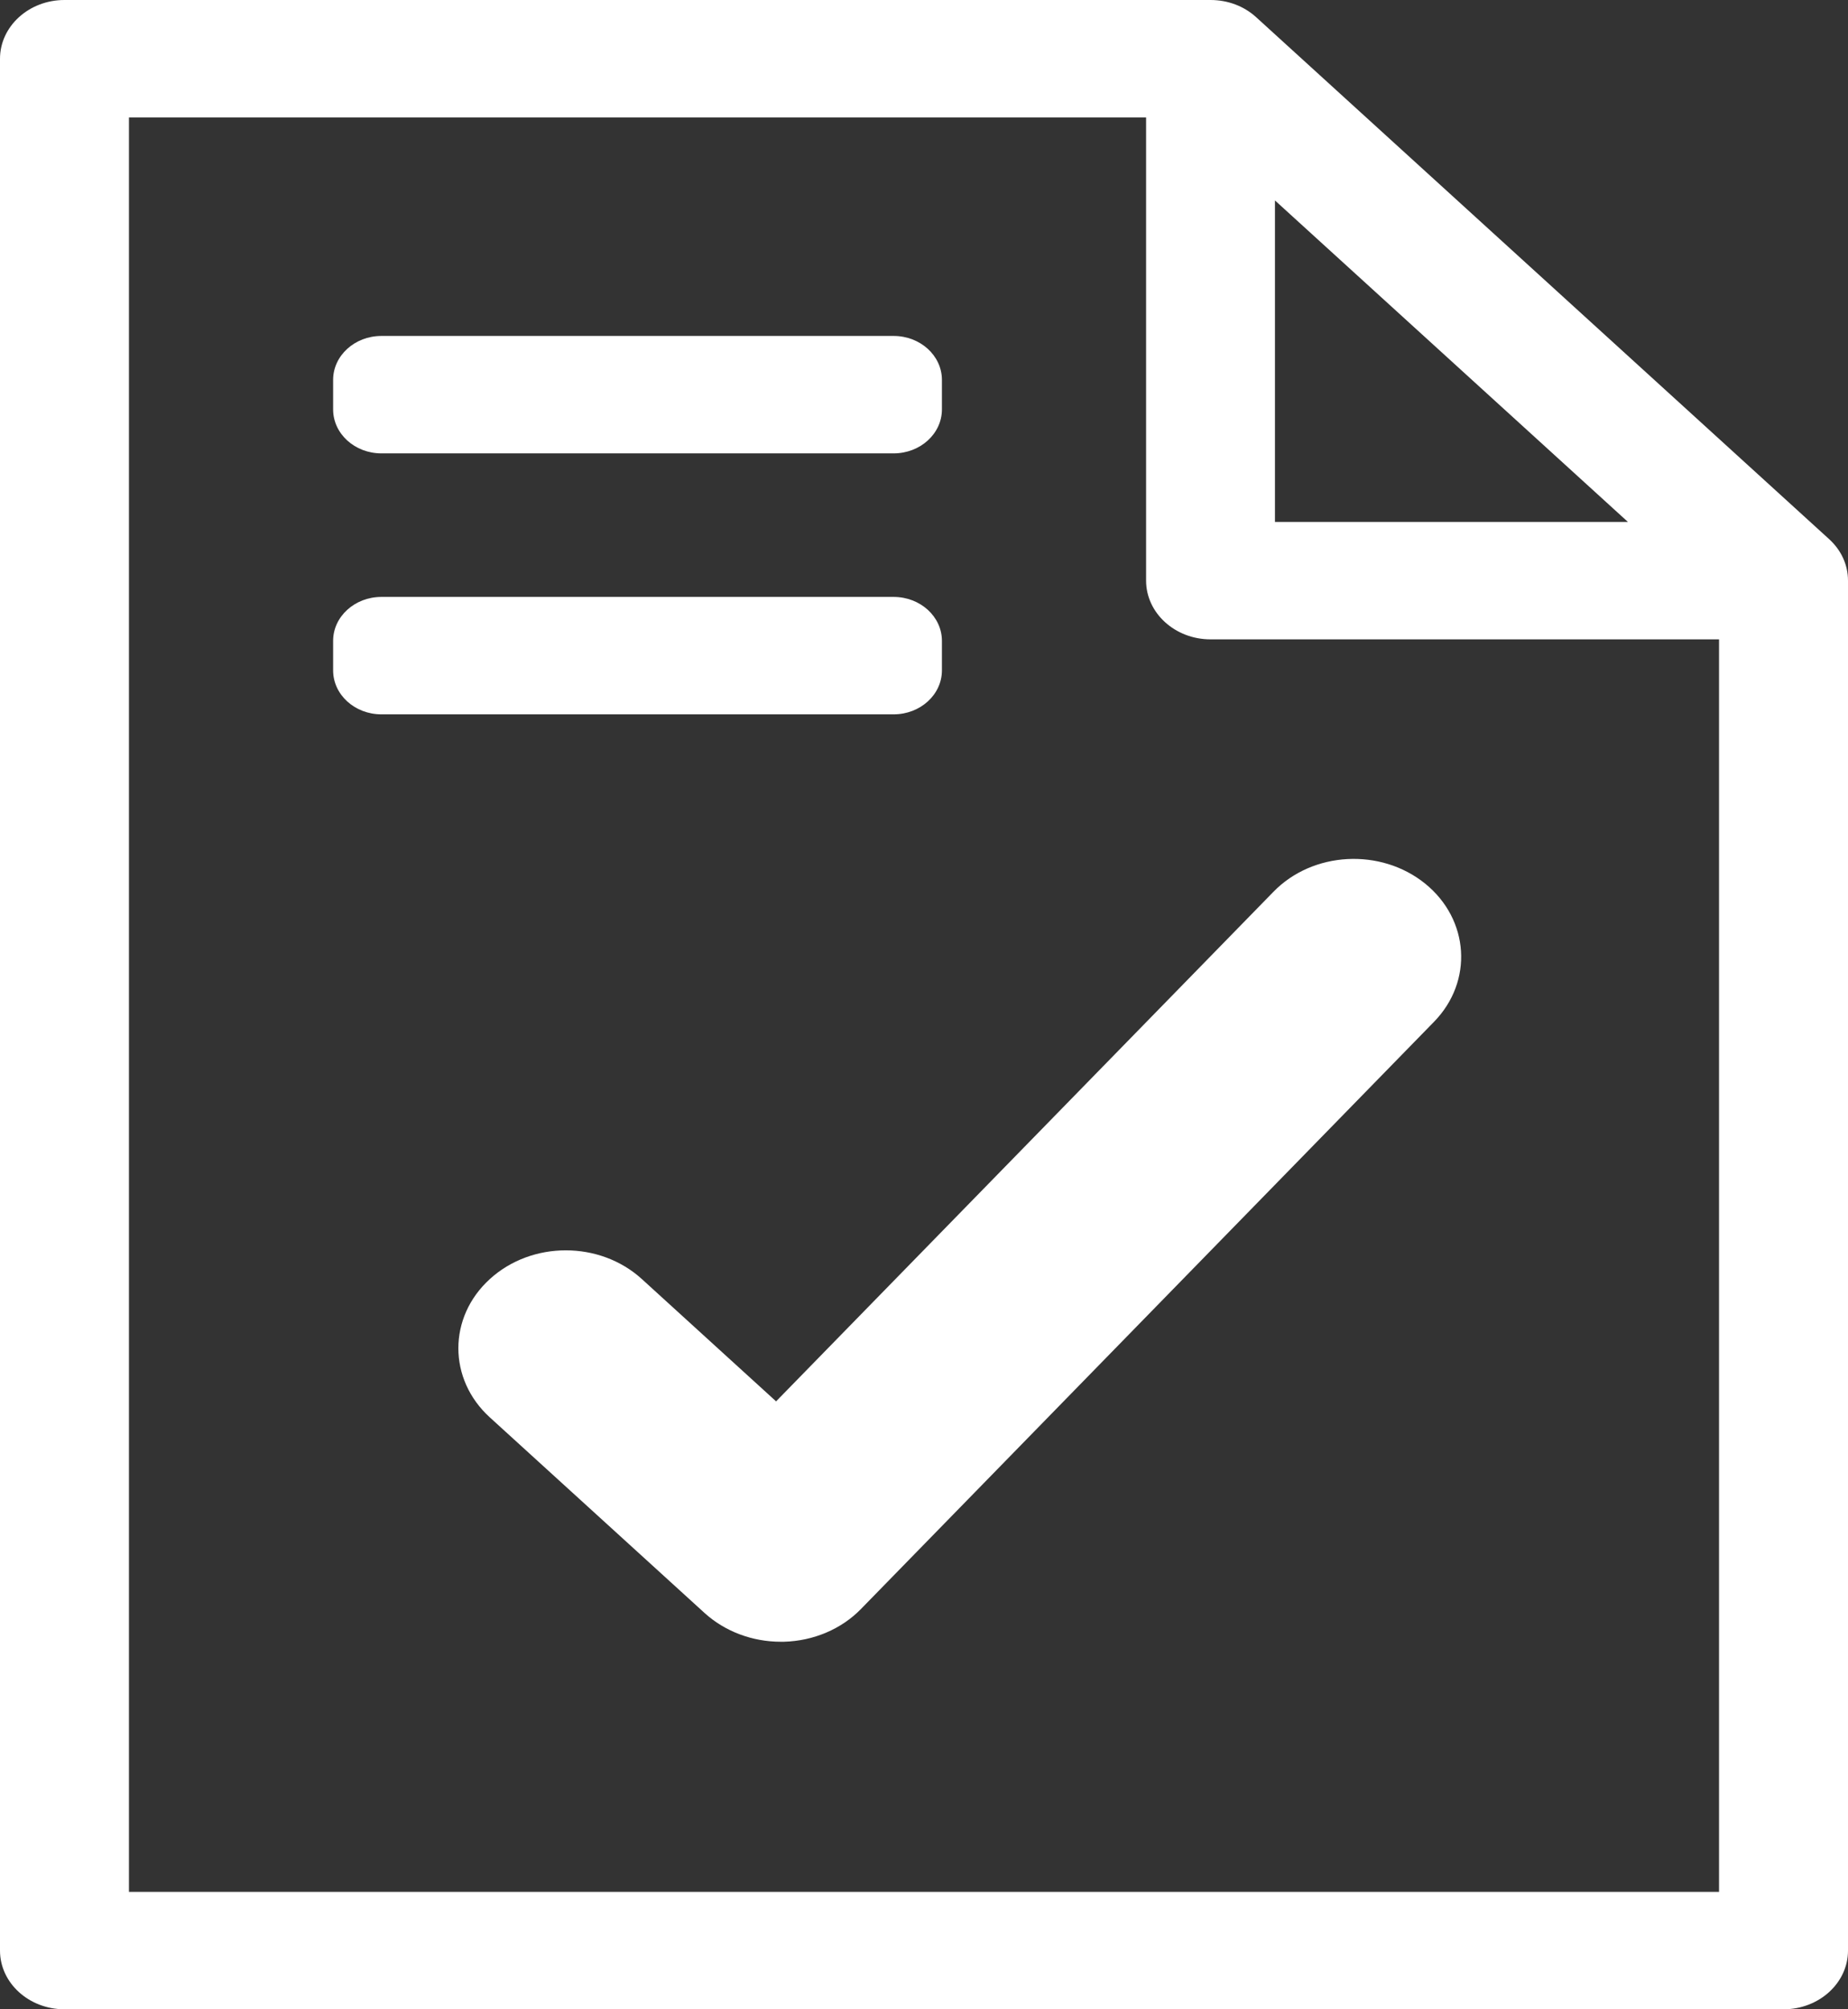 <svg width="23" height="25" viewBox="0 0 23 25" fill="none" xmlns="http://www.w3.org/2000/svg"><rect x="0" y="0" width="23" height="25" fill="#333333" stroke="none"/><path d="M9.717 20.427C9.363 20.427 9.023 20.299 8.771 20.071L6.097 17.636C5.574 17.161 5.574 16.389 6.097 15.914C6.619 15.438 7.465 15.438 7.988 15.914L9.659 17.436L15.849 11.096C16.339 10.592 17.185 10.548 17.737 10.994C18.289 11.441 18.338 12.211 17.848 12.713L10.716 20.019C10.472 20.27 10.124 20.417 9.756 20.427C9.743 20.427 9.73 20.427 9.717 20.427Z" fill="white"/><path d="M23 7.224C23 7.028 22.916 6.845 22.764 6.707L15.635 0.215C15.483 0.076 15.281 0 15.066 0H0.802C0.36 0 0 0.328 0 0.731V24.27C0 24.672 0.36 25 0.802 25H22.198C22.64 25 23 24.672 23 24.27V7.224ZM15.868 2.494L20.261 6.494H15.868V2.494ZM21.395 23.539H1.605V1.461H14.264V7.224C14.264 7.627 14.624 7.955 15.066 7.955H21.395V23.539Z" fill="white"/><path d="M4.747 4.18H11.122C11.454 4.18 11.723 4.425 11.723 4.727V5.094C11.723 5.396 11.454 5.641 11.122 5.641H4.747C4.415 5.641 4.146 5.396 4.146 5.094V4.727C4.146 4.425 4.415 4.18 4.747 4.18Z" fill="white"/><path d="M4.747 7.427H11.122C11.454 7.427 11.723 7.672 11.723 7.974V8.341C11.723 8.643 11.454 8.888 11.122 8.888H4.747C4.415 8.888 4.146 8.643 4.146 8.341V7.974C4.146 7.672 4.415 7.427 4.747 7.427Z" fill="white"/></svg>